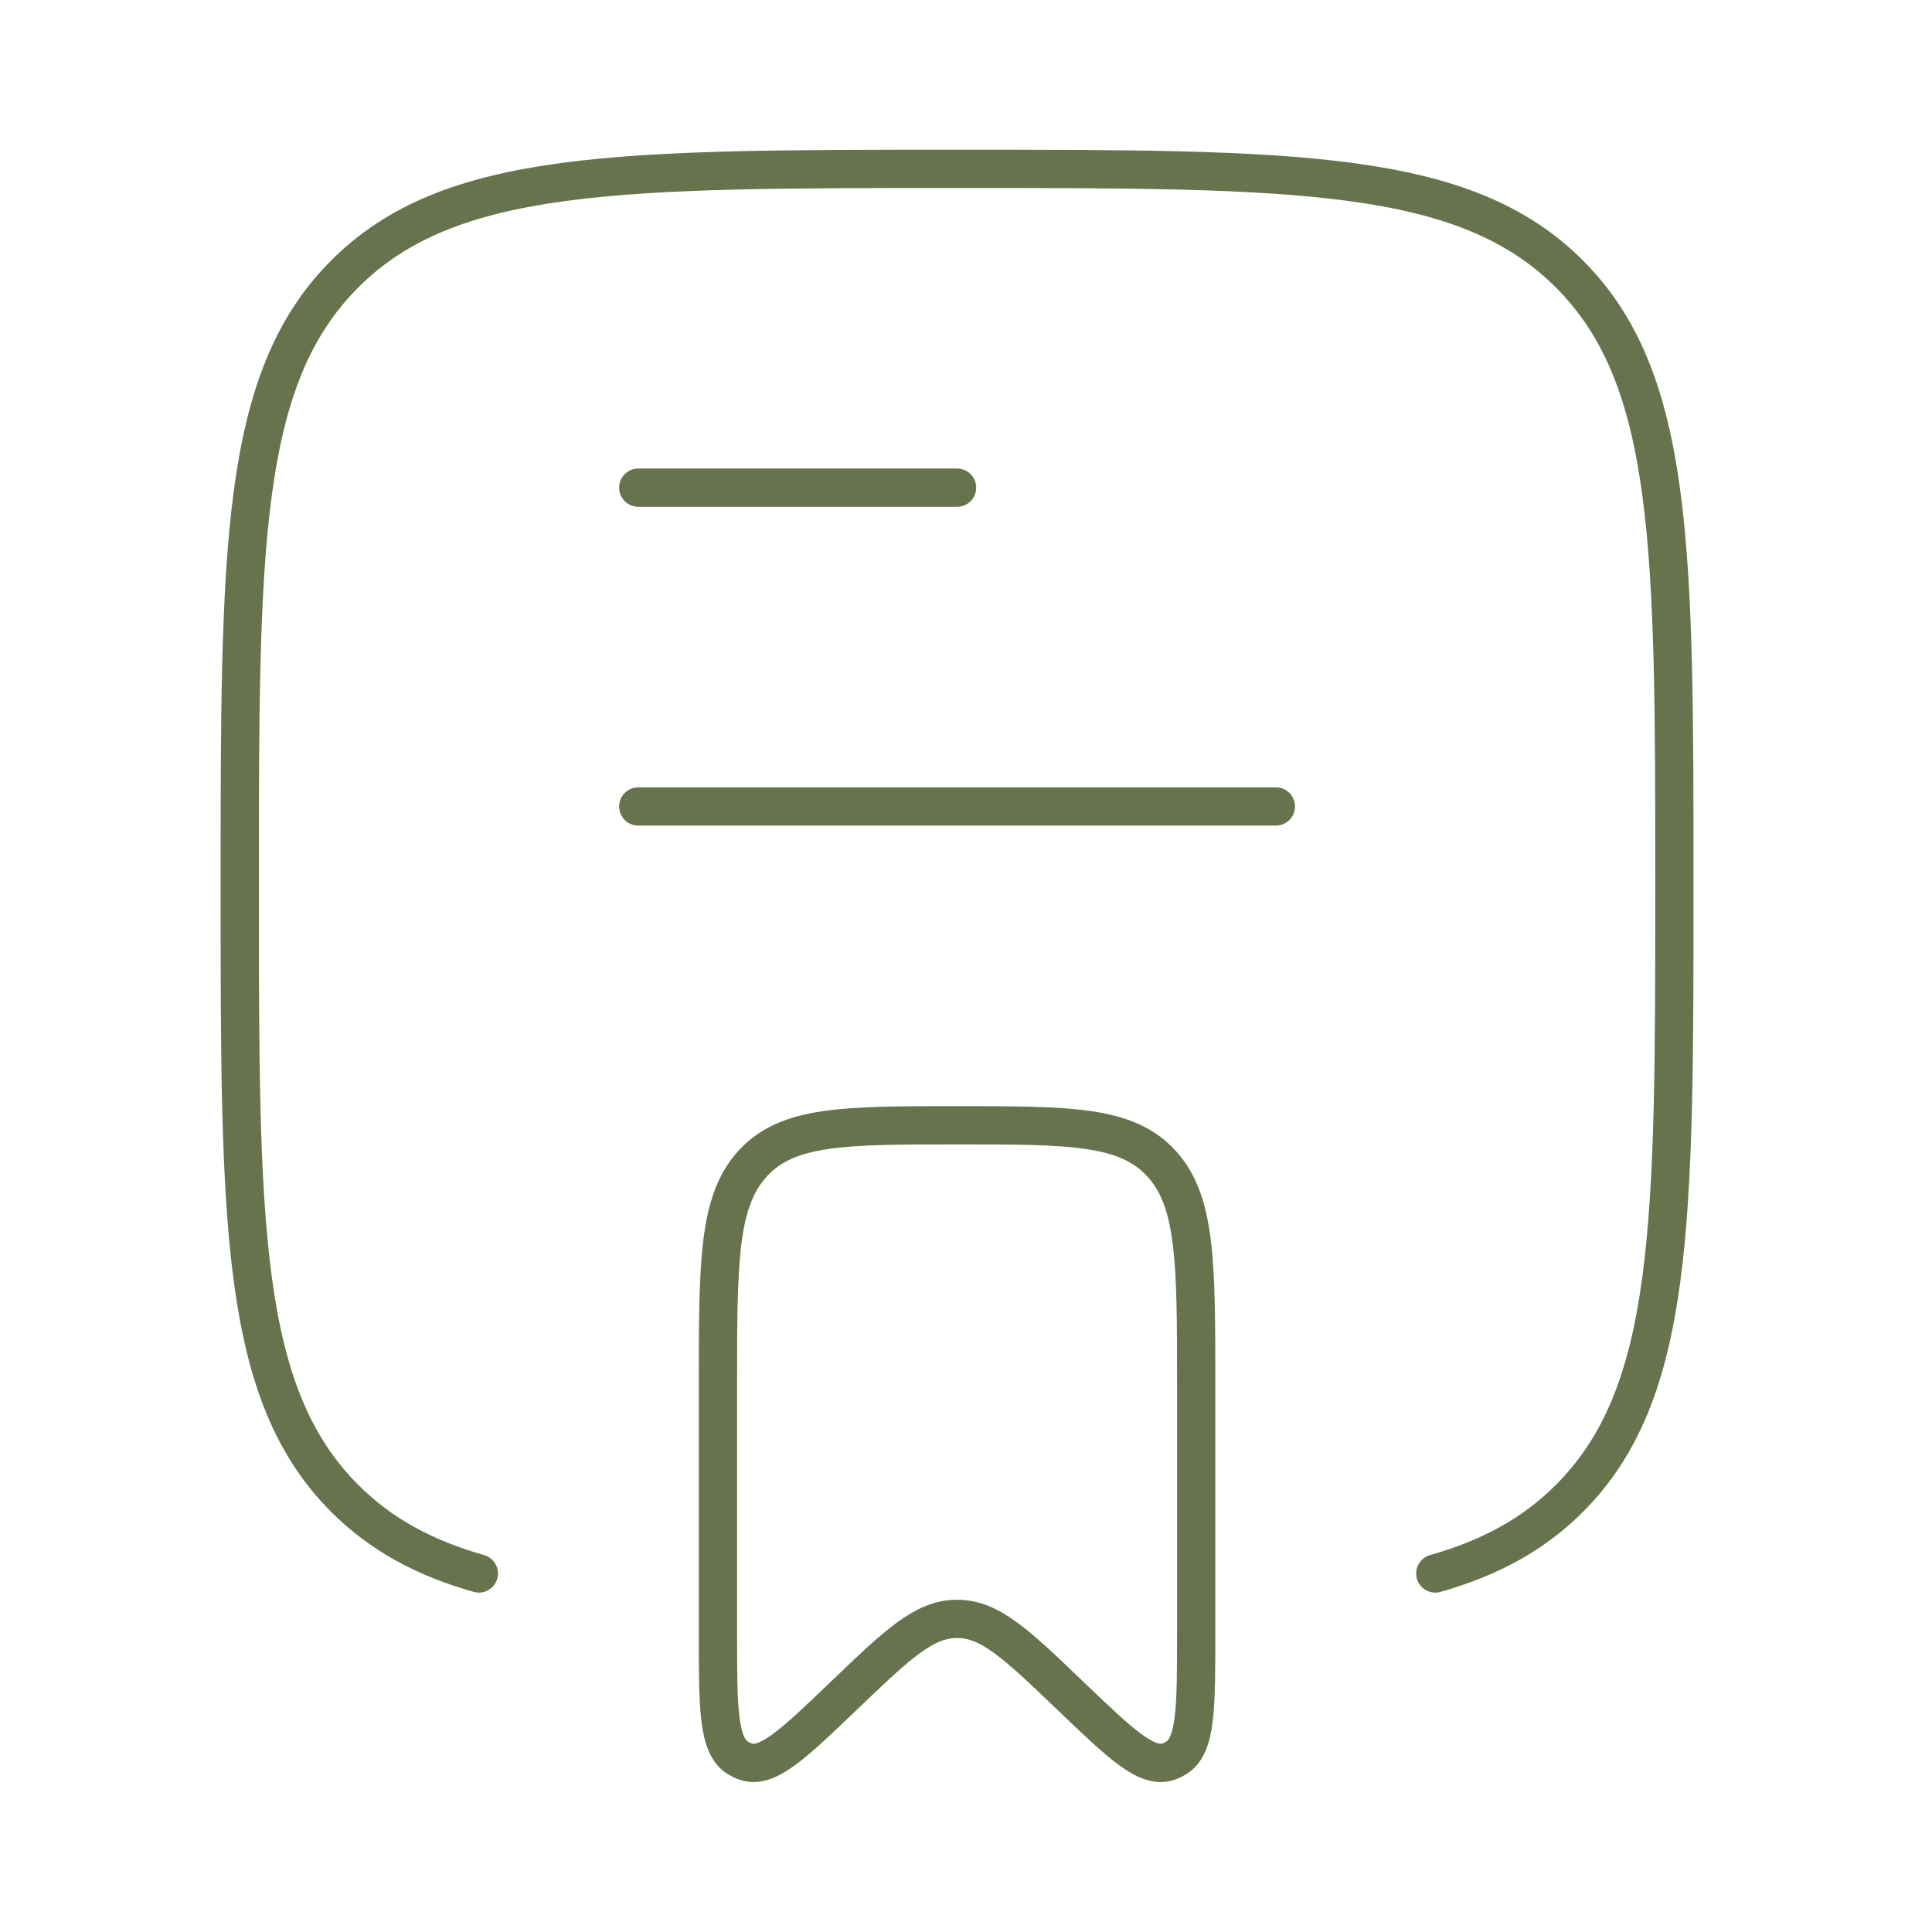 <svg width="101" height="101" viewBox="0 0 101 101" fill="none" xmlns="http://www.w3.org/2000/svg">
<path d="M25.033 82.257C22.162 81.443 19.899 80.209 18.025 78.335C12.533 72.844 12.533 64.005 12.533 46.327C12.533 28.649 12.533 19.811 18.025 14.319C23.517 8.827 32.355 8.827 50.033 8.827C67.711 8.827 76.55 8.827 82.041 14.319C87.533 19.811 87.533 28.649 87.533 46.327C87.533 64.005 87.533 72.844 82.041 78.335C80.168 80.209 77.904 81.443 75.033 82.257" stroke="#67734C" stroke-width="2" stroke-linecap="round"/>
<path d="M50.033 84.63C48.307 84.63 46.919 85.961 44.141 88.622C41.447 91.202 40.101 92.492 38.965 92.087C38.826 92.038 38.692 91.972 38.565 91.892C37.533 91.238 37.533 89.29 37.533 85.395V72.374C37.533 65.988 37.533 62.795 39.364 60.811C41.194 58.827 44.141 58.827 50.033 58.827C55.926 58.827 58.872 58.827 60.703 60.811C62.533 62.795 62.533 65.988 62.533 72.374V85.395C62.533 89.29 62.533 91.238 61.502 91.892C61.374 91.972 61.24 92.038 61.101 92.087C59.966 92.492 58.619 91.202 55.926 88.622C53.148 85.961 51.759 84.63 50.033 84.63Z" stroke="#67734C" stroke-width="2" stroke-linecap="round" stroke-linejoin="round"/>
<path d="M33.367 42.16H66.7" stroke="#67734C" stroke-width="2" stroke-linecap="round" stroke-linejoin="round"/>
<path d="M33.367 25.494H50.033" stroke="#67734C" stroke-width="2" stroke-linecap="round" stroke-linejoin="round"/>
</svg>
